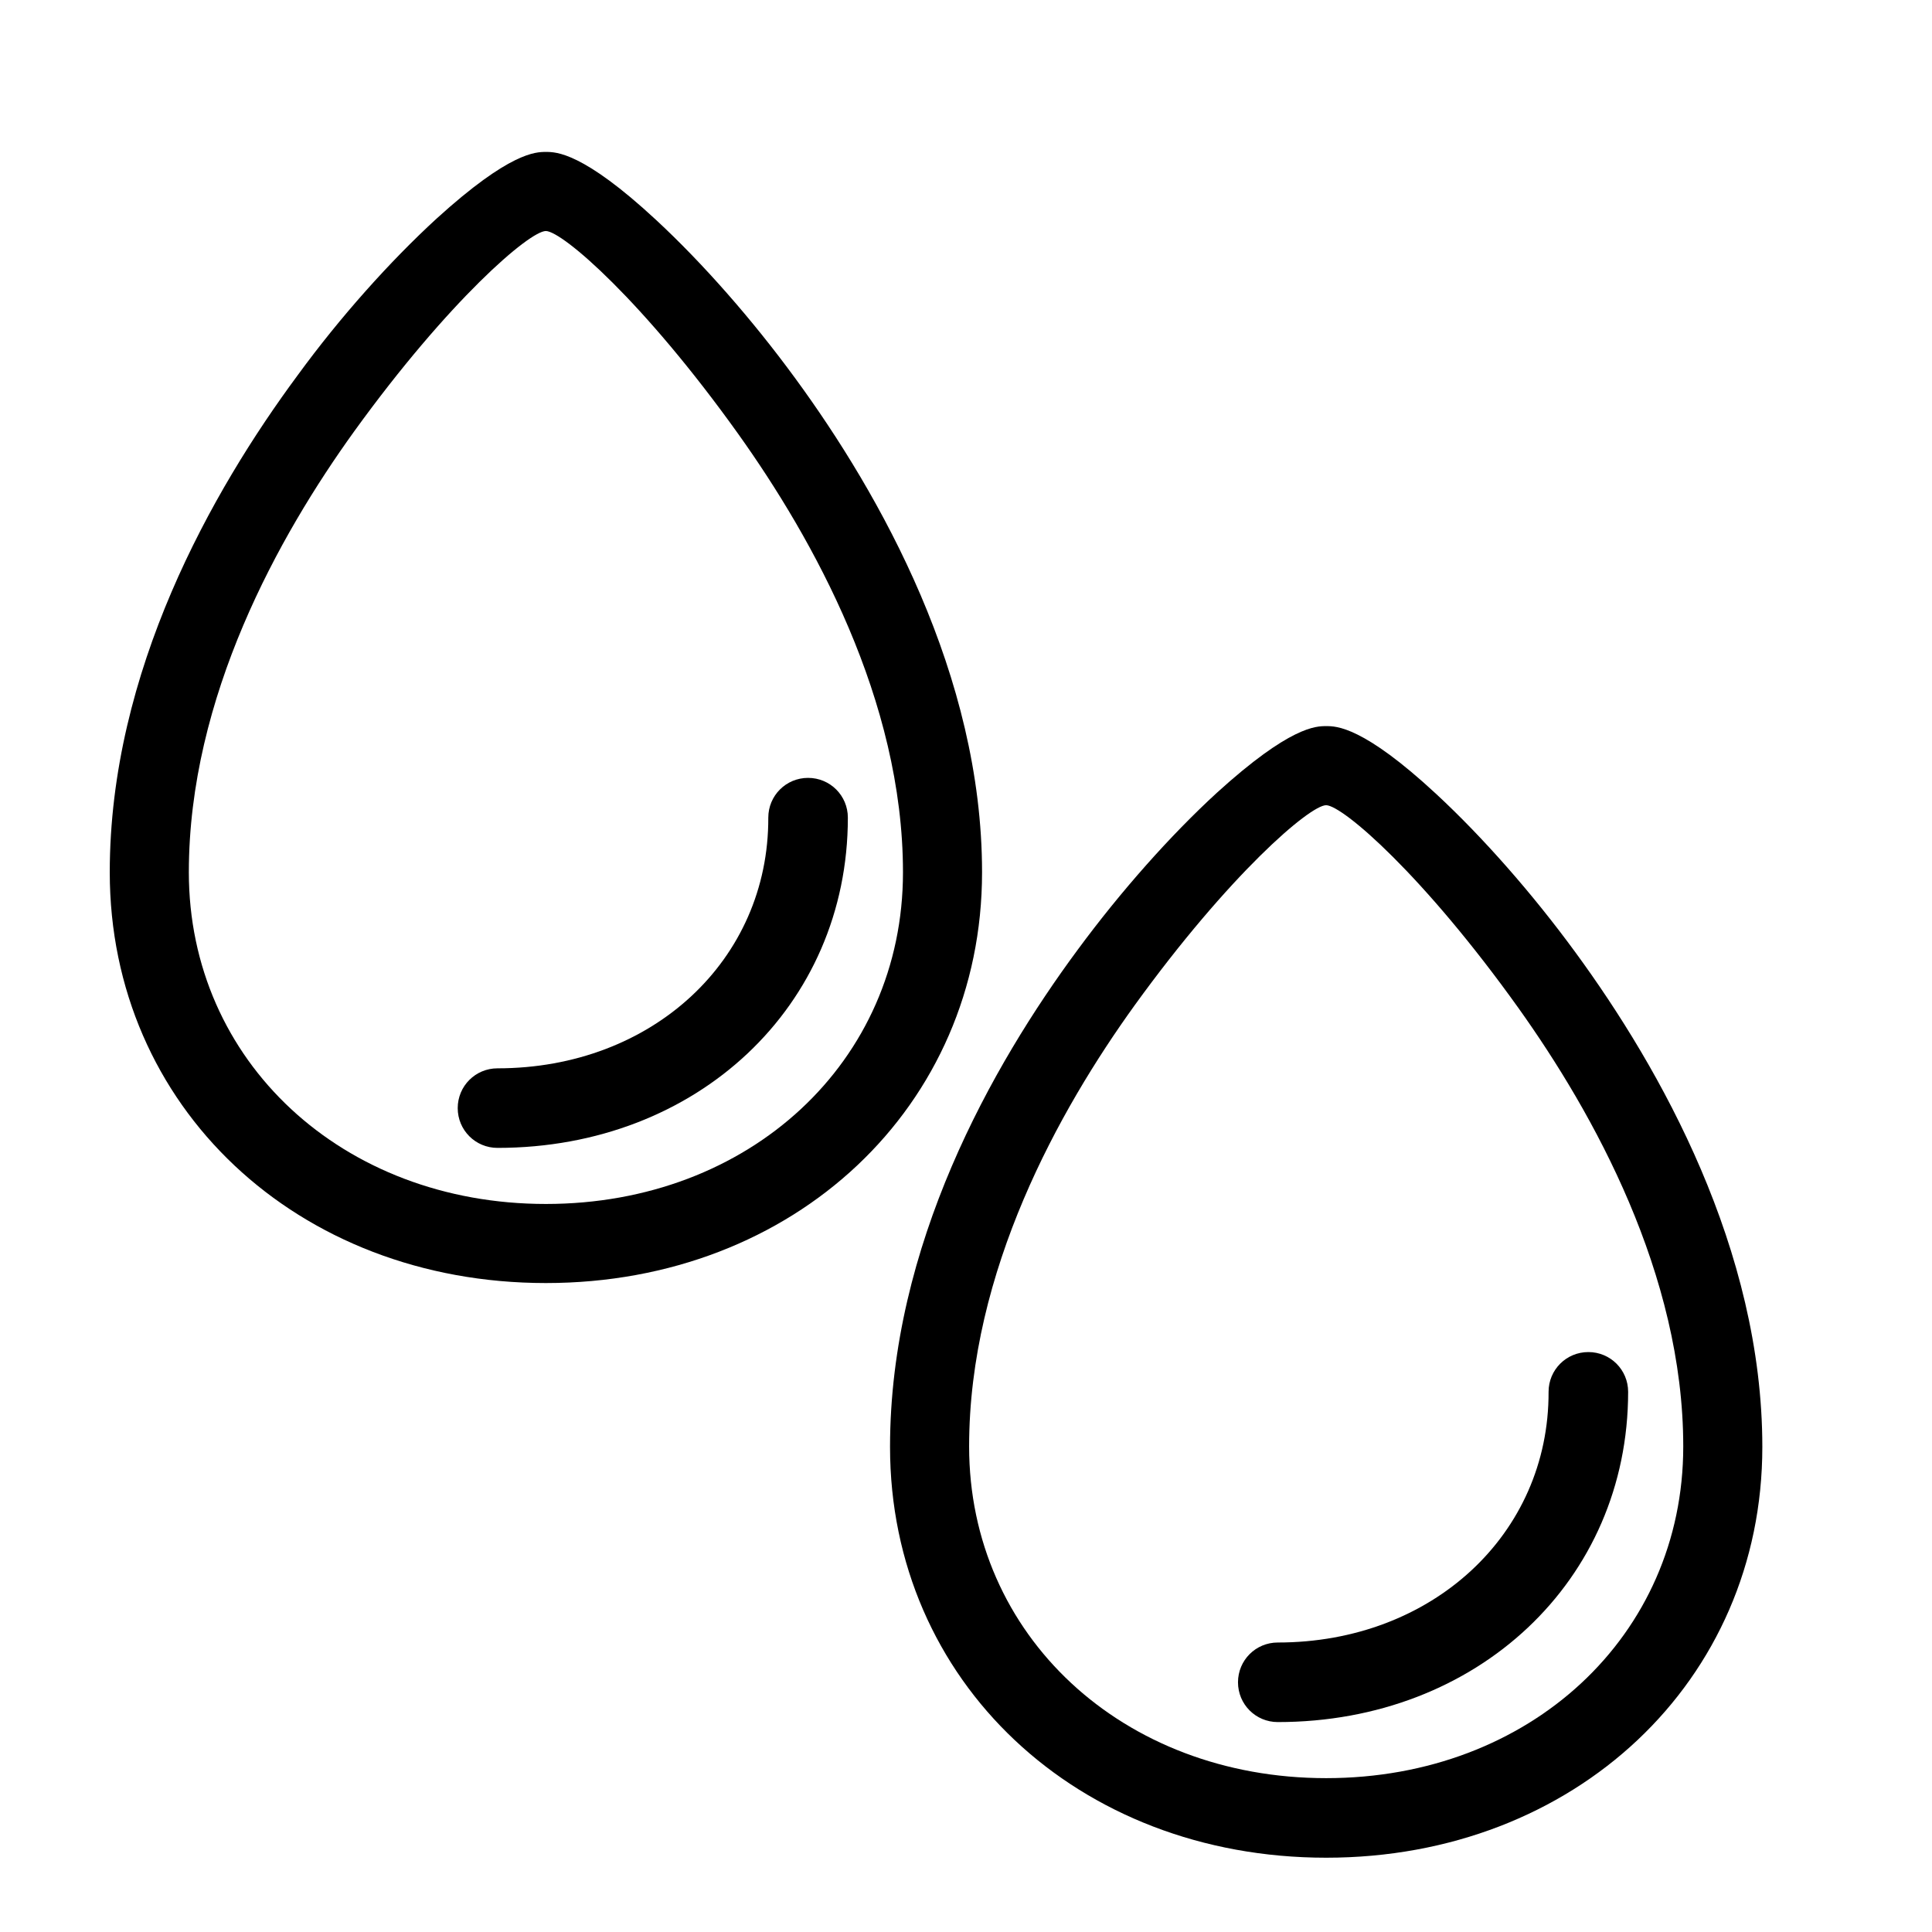 <?xml version="1.0" encoding="utf-8"?>
<!-- Generator: Adobe Illustrator 21.1.0, SVG Export Plug-In . SVG Version: 6.00 Build 0)  -->
<svg version="1.1" id="Capa_1" xmlns="http://www.w3.org/2000/svg" xmlns:xlink="http://www.w3.org/1999/xlink" x="0px" y="0px"
	 viewBox="0 0 403.1 403.1" style="enable-background:new 0 0 403.1 403.1;" xml:space="preserve">
<g>
	<path d="M165.9,78.9c-9-12.3-19.3-24-29-33c-15.3-14.2-20.9-14.2-23-14.2c-2.1,0-7.5,0-22.8,13.9c-9.7,8.9-20.1,20.5-29,32.7
		C44.2,102.5,22.9,140.1,22.9,182c0,48.9,39.1,85.7,91,85.7c51.9,0,91-36.9,91-85.7C204.9,140.9,183.7,103.2,165.9,78.9z M188.4,182
		c0,39.5-32,69.2-74.5,69.2c-42.5,0-74.5-29.8-74.5-69.2c0-36.6,18.8-70.2,34.5-92c19.8-27.4,36.6-41.8,40-41.8
		c3.5,0.1,20.3,14.6,40.1,42.3C169.7,112.5,188.4,146.1,188.4,182z"/>
	<path d="M103.8,222.9c-4.6,0-8.3,3.7-8.3,8.3c0,4.6,3.7,8.3,8.3,8.3c41.7,0,73.1-29.6,73.1-68.9c0-4.6-3.7-8.3-8.3-8.3
		s-8.3,3.7-8.3,8.3C160.4,200.3,136.1,222.9,103.8,222.9z"/>
	<path d="M328.7,198.7c-9-12.3-19.3-24-29-33c-15.3-14.2-20.9-14.2-23-14.2c-2.1,0-7.5,0-22.8,13.9c-9.7,8.9-20,20.5-29,32.7
		c-17.9,24.2-39.2,61.8-39.2,103.8c0,48.9,39.1,85.7,91,85.7c51.9,0,91-36.9,91-85.7C367.7,260.7,346.5,223,328.7,198.7z
		 M351.2,301.8c0,39.5-32,69.2-74.5,69.2c-42.5,0-74.5-29.8-74.5-69.2c0-36.6,18.8-70.2,34.5-92c19.8-27.4,36.6-41.8,40-41.8
		c3.5,0.1,20.3,14.6,40.1,42.3C332.5,232.3,351.2,265.9,351.2,301.8z"/>
	<path d="M266.6,342.7c-4.6,0-8.3,3.7-8.3,8.3c0,4.6,3.7,8.3,8.3,8.3c41.7,0,73.1-29.6,73.1-68.9c0-4.6-3.7-8.3-8.3-8.3
		s-8.3,3.7-8.3,8.3C323.2,320.1,298.8,342.7,266.6,342.7z"/>
</g>
</svg>
